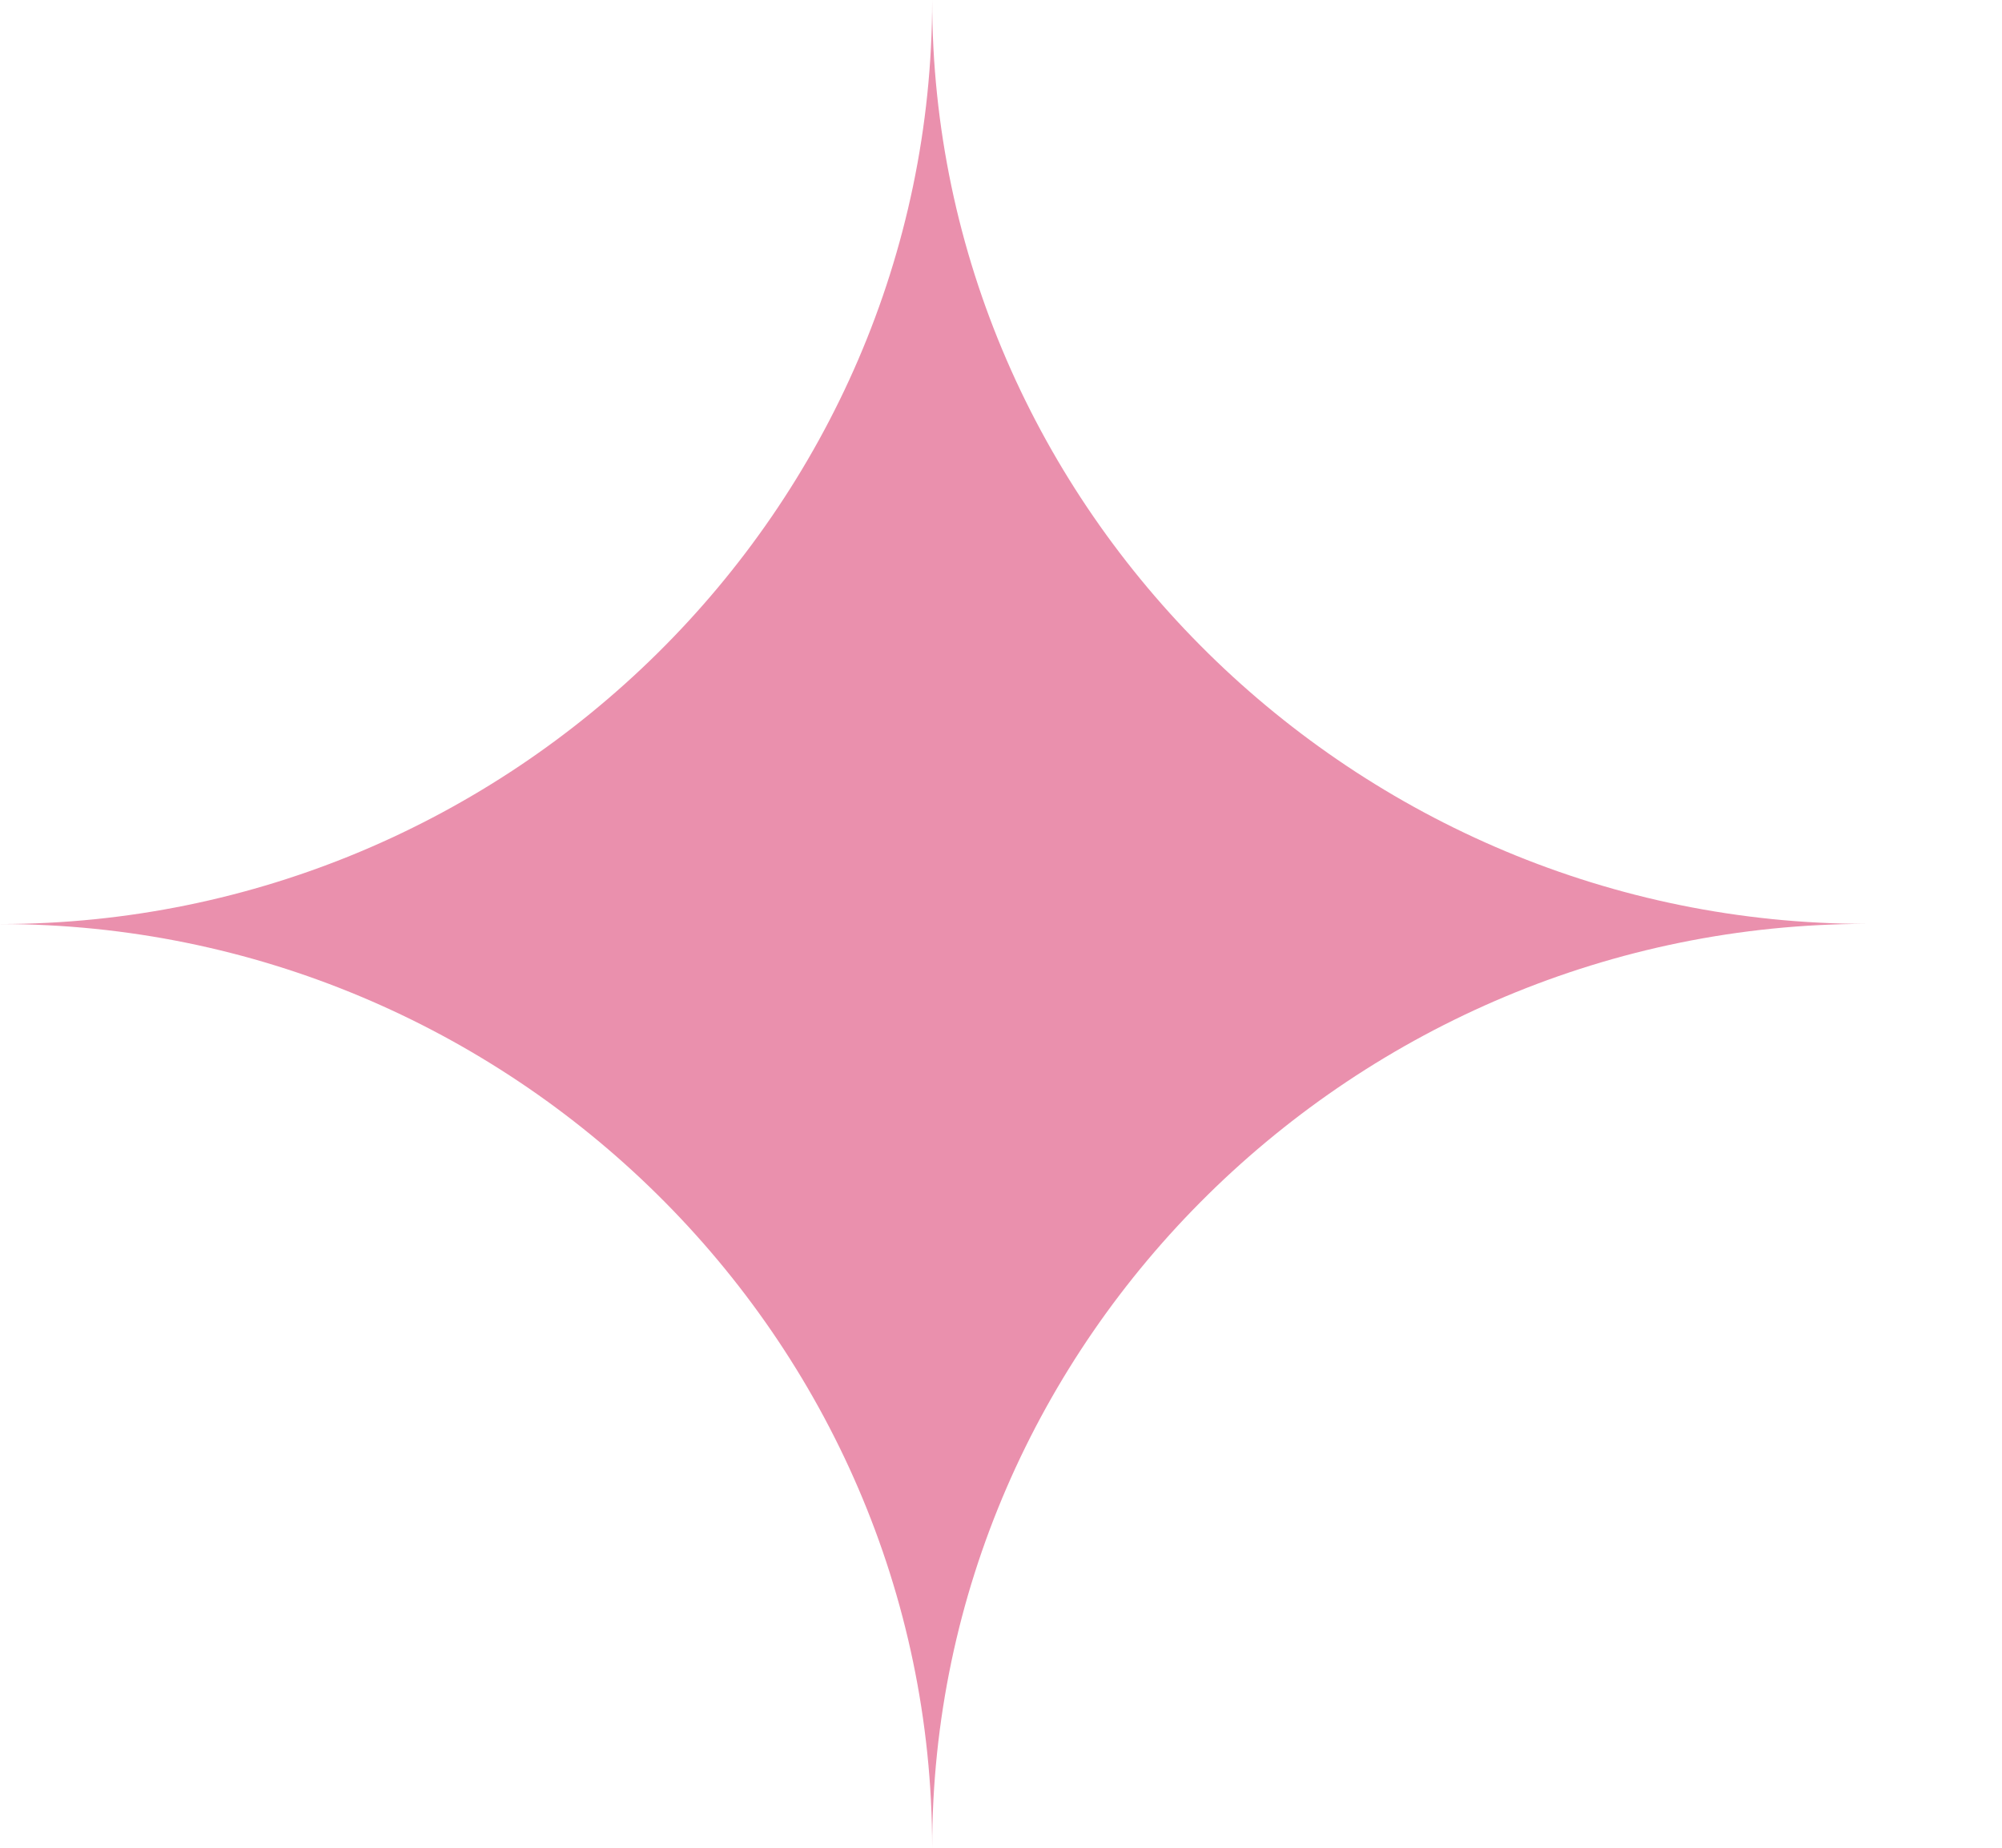 <?xml version="1.0" encoding="UTF-8"?> <svg xmlns="http://www.w3.org/2000/svg" width="13" height="12" viewBox="0 0 13 12" fill="none"> <path d="M6.053 12C6.053 8.687 8.808 6 12.122 6C8.809 6 6.053 3.313 6.053 0C6.053 3.313 3.313 6.001 0 6.001C3.313 6.001 6.053 8.687 6.053 12Z" fill="#E57599" fill-opacity="0.8"></path> </svg> 
